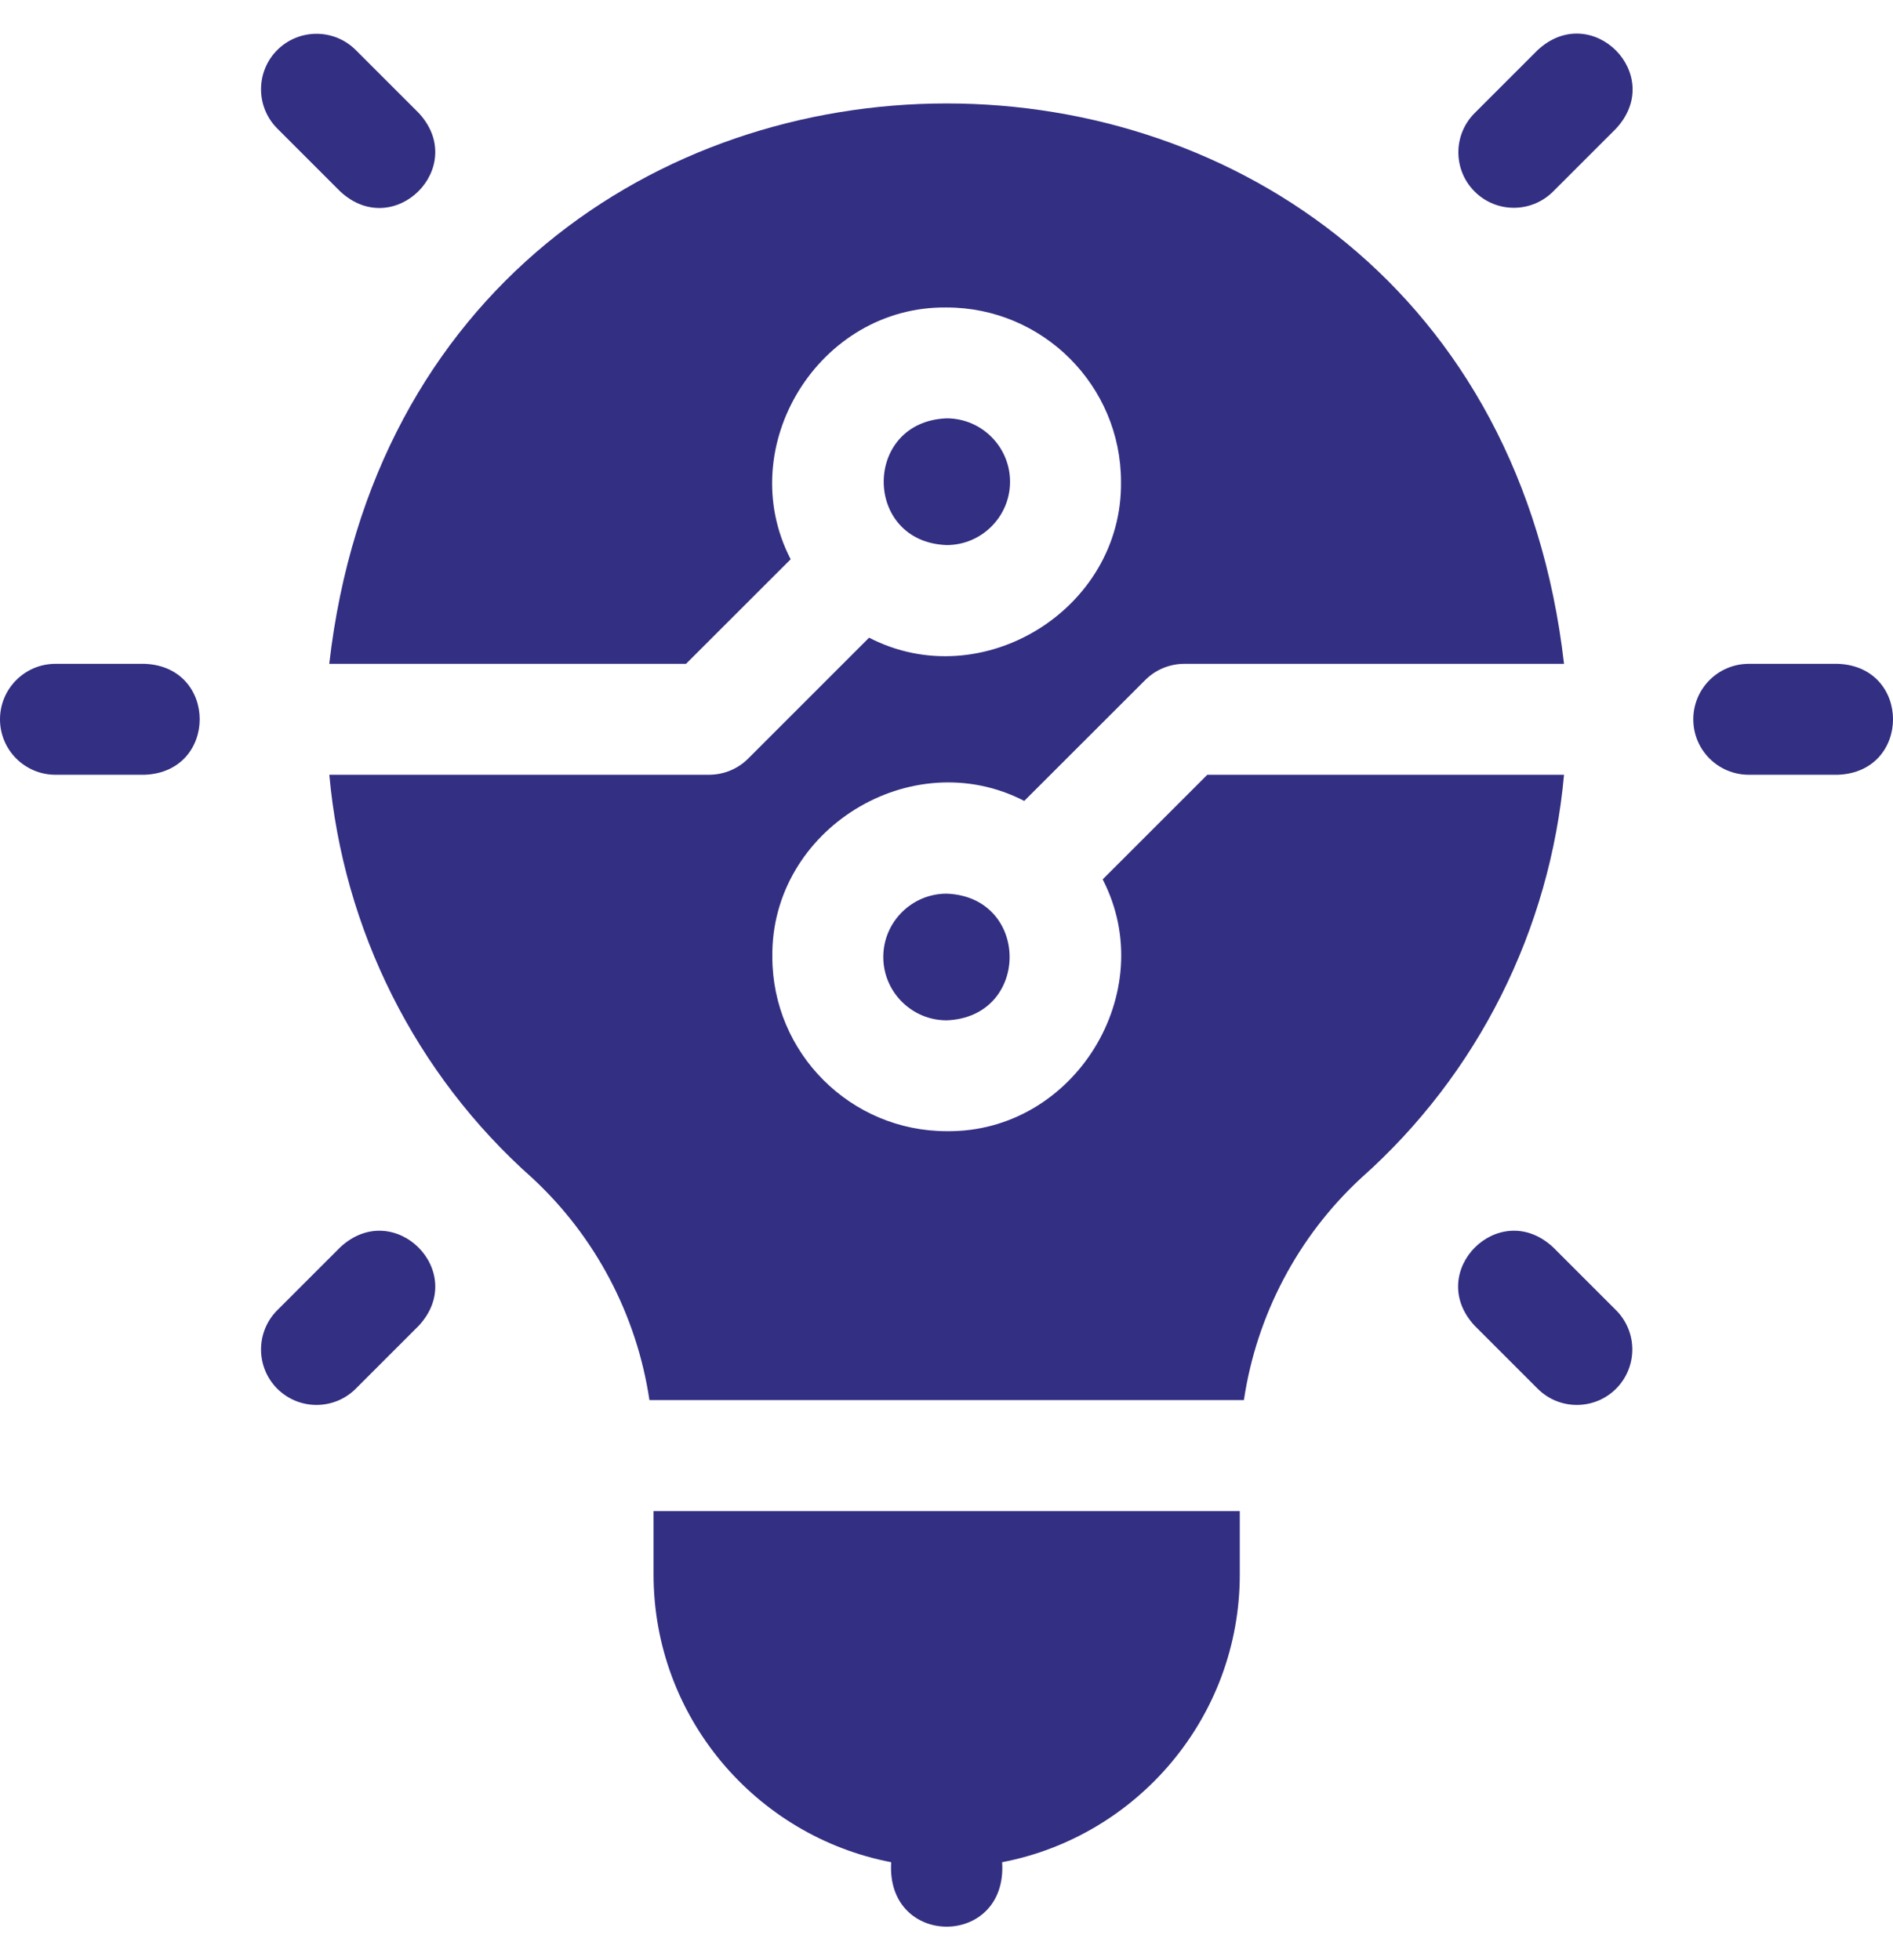 <svg width="28" height="29" viewBox="0 0 28 29" fill="none" xmlns="http://www.w3.org/2000/svg">
<path d="M2.139 9.821H0.82C0.367 9.821 0 10.189 0 10.642C0 11.095 0.367 11.462 0.82 11.462H2.139C3.225 11.422 3.226 9.861 2.139 9.821Z" fill="#332F82"/>
<path d="M27.185 9.821H25.867C25.413 9.821 25.046 10.189 25.046 10.642C25.046 11.095 25.413 11.462 25.867 11.462H27.185C28.272 11.422 28.272 9.861 27.185 9.821Z" fill="#332F82"/>
<path d="M5.033 2.833C5.83 3.573 6.934 2.469 6.194 1.672L5.262 0.74C4.941 0.42 4.422 0.42 4.101 0.74C3.781 1.061 3.781 1.58 4.101 1.901L5.033 2.833Z" fill="#332F82"/>
<path d="M22.972 18.452C22.175 17.712 21.071 18.815 21.812 19.613L22.744 20.545C23.064 20.865 23.583 20.865 23.904 20.545C24.224 20.224 24.224 19.705 23.904 19.384L22.972 18.452Z" fill="#332F82"/>
<path d="M5.033 18.452L4.101 19.384C3.781 19.705 3.781 20.224 4.101 20.545C4.422 20.865 4.941 20.865 5.262 20.545L6.194 19.613C6.934 18.816 5.831 17.712 5.033 18.452Z" fill="#332F82"/>
<path d="M22.744 0.741L21.812 1.673C21.491 1.994 21.491 2.513 21.812 2.834C22.132 3.154 22.651 3.154 22.972 2.834L23.904 1.902C24.644 1.105 23.541 0.001 22.744 0.741Z" fill="#332F82"/>
<path d="M17.858 11.462L16.31 13.01C17.173 14.678 15.889 16.76 14.002 16.735C12.581 16.735 11.424 15.579 11.424 14.157C11.399 12.27 13.481 10.987 15.15 11.849L16.938 10.062C17.091 9.908 17.3 9.821 17.518 9.821H23.134C21.863 -1.237 6.138 -1.229 4.87 9.821H10.147L11.695 8.274C10.832 6.606 12.116 4.523 14.003 4.549C15.424 4.549 16.581 5.705 16.581 7.127C16.606 9.013 14.524 10.297 12.855 9.434L11.067 11.222C10.914 11.376 10.705 11.462 10.487 11.462H4.871C5.078 13.754 6.144 15.892 7.87 17.425C8.809 18.293 9.419 19.46 9.606 20.713C9.608 20.713 18.396 20.713 18.399 20.713C18.586 19.46 19.196 18.293 20.136 17.425C21.861 15.892 22.927 13.754 23.134 11.462H17.858V11.462Z" fill="#332F82"/>
<path d="M9.667 23.294C9.667 25.404 11.182 27.166 13.182 27.55C13.101 28.822 14.905 28.821 14.823 27.55C16.823 27.166 18.338 25.404 18.338 23.294V22.356H9.667V23.294Z" fill="#332F82"/>
<path d="M14.94 7.127C14.94 6.61 14.519 6.189 14.002 6.189C12.761 6.237 12.761 8.017 14.002 8.064C14.519 8.064 14.94 7.643 14.94 7.127Z" fill="#332F82"/>
<path d="M13.065 14.158C13.065 14.675 13.486 15.095 14.002 15.095C15.244 15.048 15.244 13.268 14.002 13.221C13.486 13.221 13.065 13.641 13.065 14.158Z" fill="#332F82"/>
</svg>
